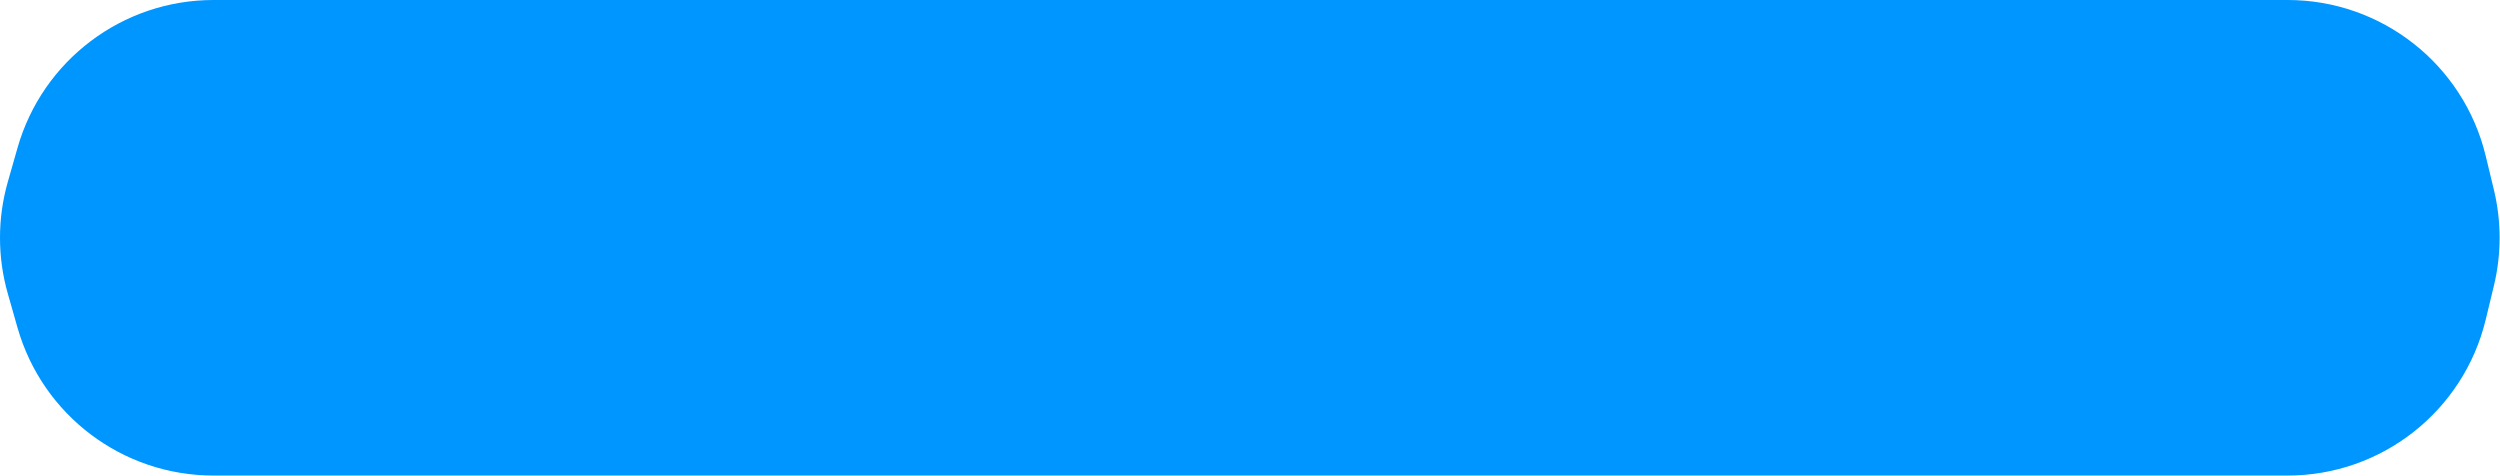 <?xml version="1.0" encoding="UTF-8"?> <svg xmlns="http://www.w3.org/2000/svg" width="1472" height="280" viewBox="0 0 1472 280" fill="none"> <path d="M10.302 87.097C24.999 35.549 72.1 0 125.703 0H1346.95C1402.38 0 1450.6 37.969 1463.6 91.857L1468.43 111.857C1472.89 130.354 1472.89 149.646 1468.43 168.143L1463.6 188.143C1450.6 242.031 1402.38 280 1346.95 280H125.702C72.1 280 24.999 244.451 10.302 192.903L4.599 172.903C-1.533 151.396 -1.533 128.604 4.599 107.097L10.302 87.097Z" fill="#0096FF"></path> </svg> 